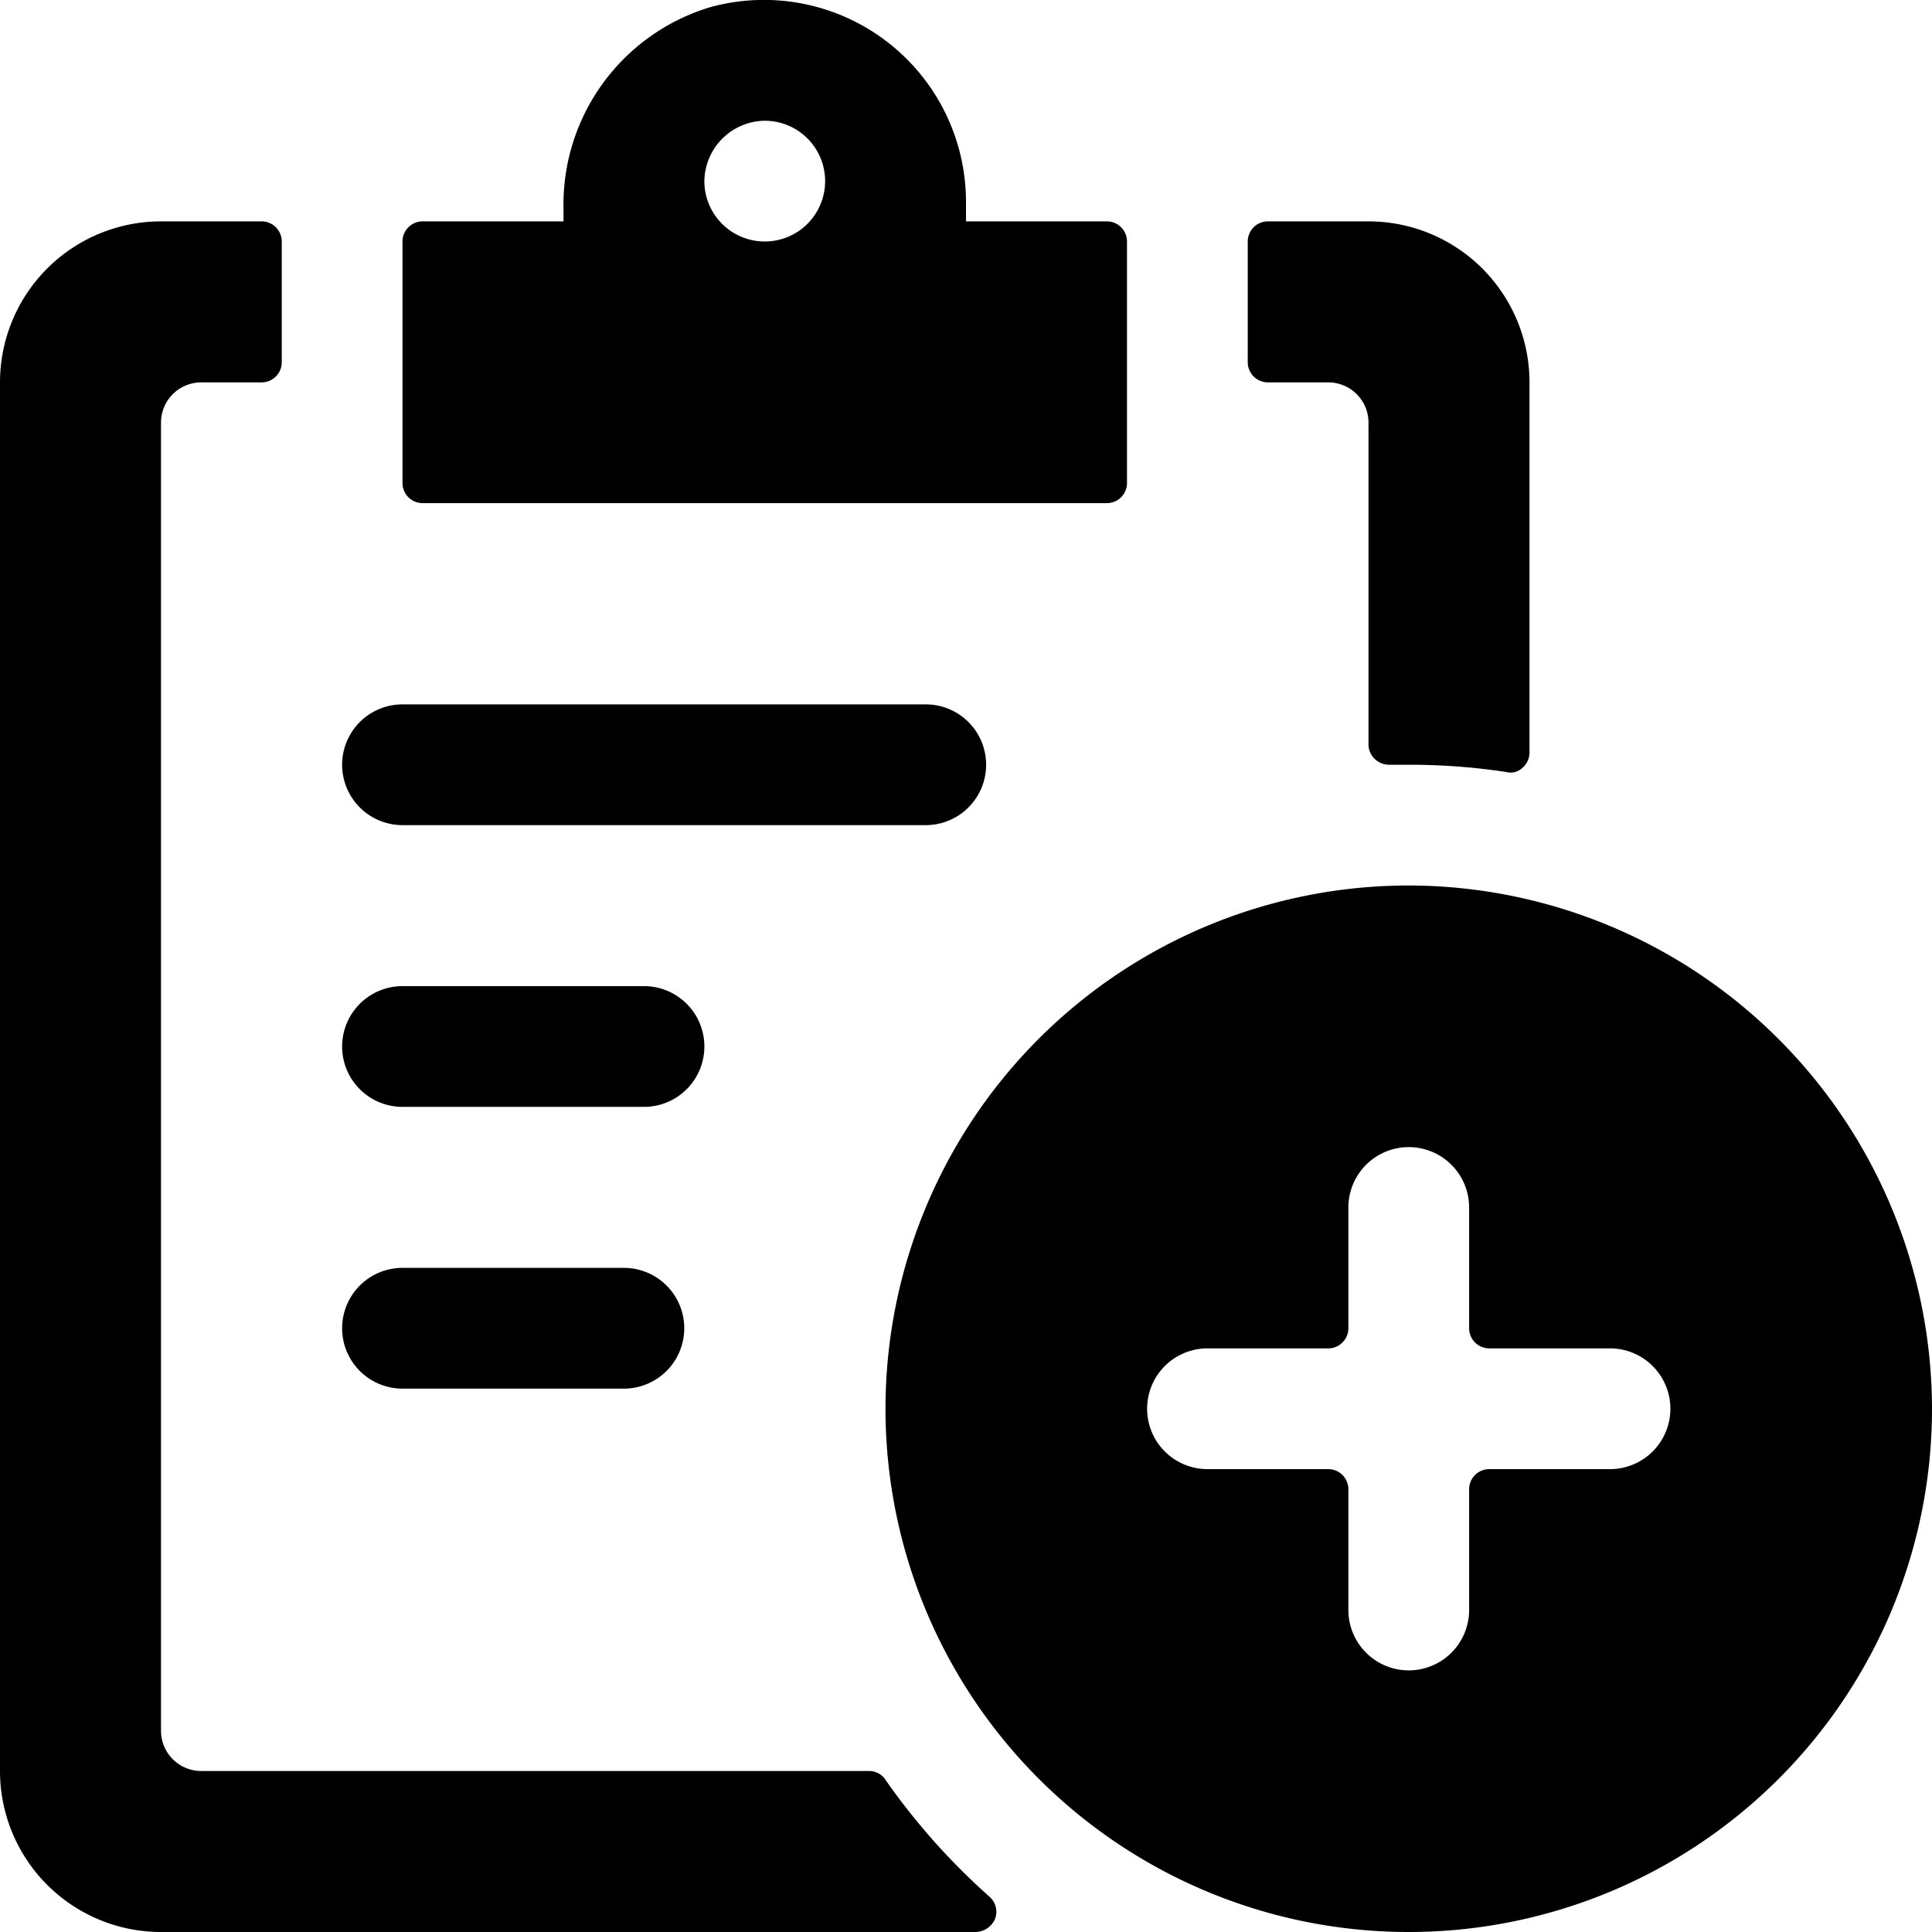 <svg xmlns="http://www.w3.org/2000/svg" viewBox="0 0 24 24"><g><path d="M5 10.25h6.5a0.75 0.75 0 0 0 0 -1.5H5a0.75 0.75 0 0 0 0 1.5Z" fill="#000000" stroke-width="1"></path><path d="M5 13.75h3a0.75 0.75 0 0 0 0 -1.5H5a0.75 0.75 0 0 0 0 1.5Z" fill="#000000" stroke-width="1"></path><path d="M5 17.25h2.75a0.75 0.75 0 0 0 0 -1.5H5a0.75 0.75 0 0 0 0 1.5Z" fill="#000000" stroke-width="1"></path><path d="M5.25 6.25h8.5A0.25 0.25 0 0 0 14 6V3a0.25 0.25 0 0 0 -0.25 -0.25H12V2.5A2.51 2.51 0 0 0 8.82 0.09 2.56 2.56 0 0 0 7 2.59v0.16H5.25A0.25 0.25 0 0 0 5 3v3a0.25 0.25 0 0 0 0.25 0.25ZM9.5 1.5a0.75 0.75 0 1 1 -0.75 0.75 0.76 0.76 0 0 1 0.75 -0.75Z" fill="#000000" stroke-width="1"></path><path d="M11 22.11a0.24 0.24 0 0 0 -0.2 -0.11H2.5a0.5 0.5 0 0 1 -0.5 -0.5V5.25a0.5 0.5 0 0 1 0.5 -0.5h0.75a0.25 0.25 0 0 0 0.25 -0.25V3a0.25 0.25 0 0 0 -0.25 -0.25H2a2 2 0 0 0 -2 2V22a2 2 0 0 0 2 2h10.12a0.27 0.27 0 0 0 0.24 -0.16 0.25 0.25 0 0 0 -0.07 -0.28A8.3 8.3 0 0 1 11 22.11Z" fill="#000000" stroke-width="1"></path><path d="M18.71 9.59a0.21 0.21 0 0 0 0.2 -0.05 0.25 0.25 0 0 0 0.09 -0.19v-4.6a2 2 0 0 0 -2 -2h-1.25a0.25 0.25 0 0 0 -0.25 0.25v1.5a0.25 0.25 0 0 0 0.25 0.25h0.75a0.5 0.5 0 0 1 0.5 0.5v4a0.25 0.25 0 0 0 0.08 0.18 0.26 0.26 0 0 0 0.18 0.07h0.24a8 8 0 0 1 1.21 0.09Z" fill="#000000" stroke-width="1"></path><path d="M17.5 11a6.5 6.5 0 1 0 6.5 6.5 6.51 6.51 0 0 0 -6.5 -6.5Zm2.5 7.25h-1.5a0.25 0.25 0 0 0 -0.25 0.25V20a0.75 0.75 0 0 1 -1.5 0v-1.5a0.25 0.25 0 0 0 -0.25 -0.25H15a0.75 0.75 0 0 1 0 -1.5h1.5a0.25 0.25 0 0 0 0.25 -0.25V15a0.75 0.75 0 0 1 1.5 0v1.5a0.25 0.25 0 0 0 0.25 0.25H20a0.75 0.75 0 0 1 0 1.5Z" fill="#000000" stroke-width="1"></path></g></svg>